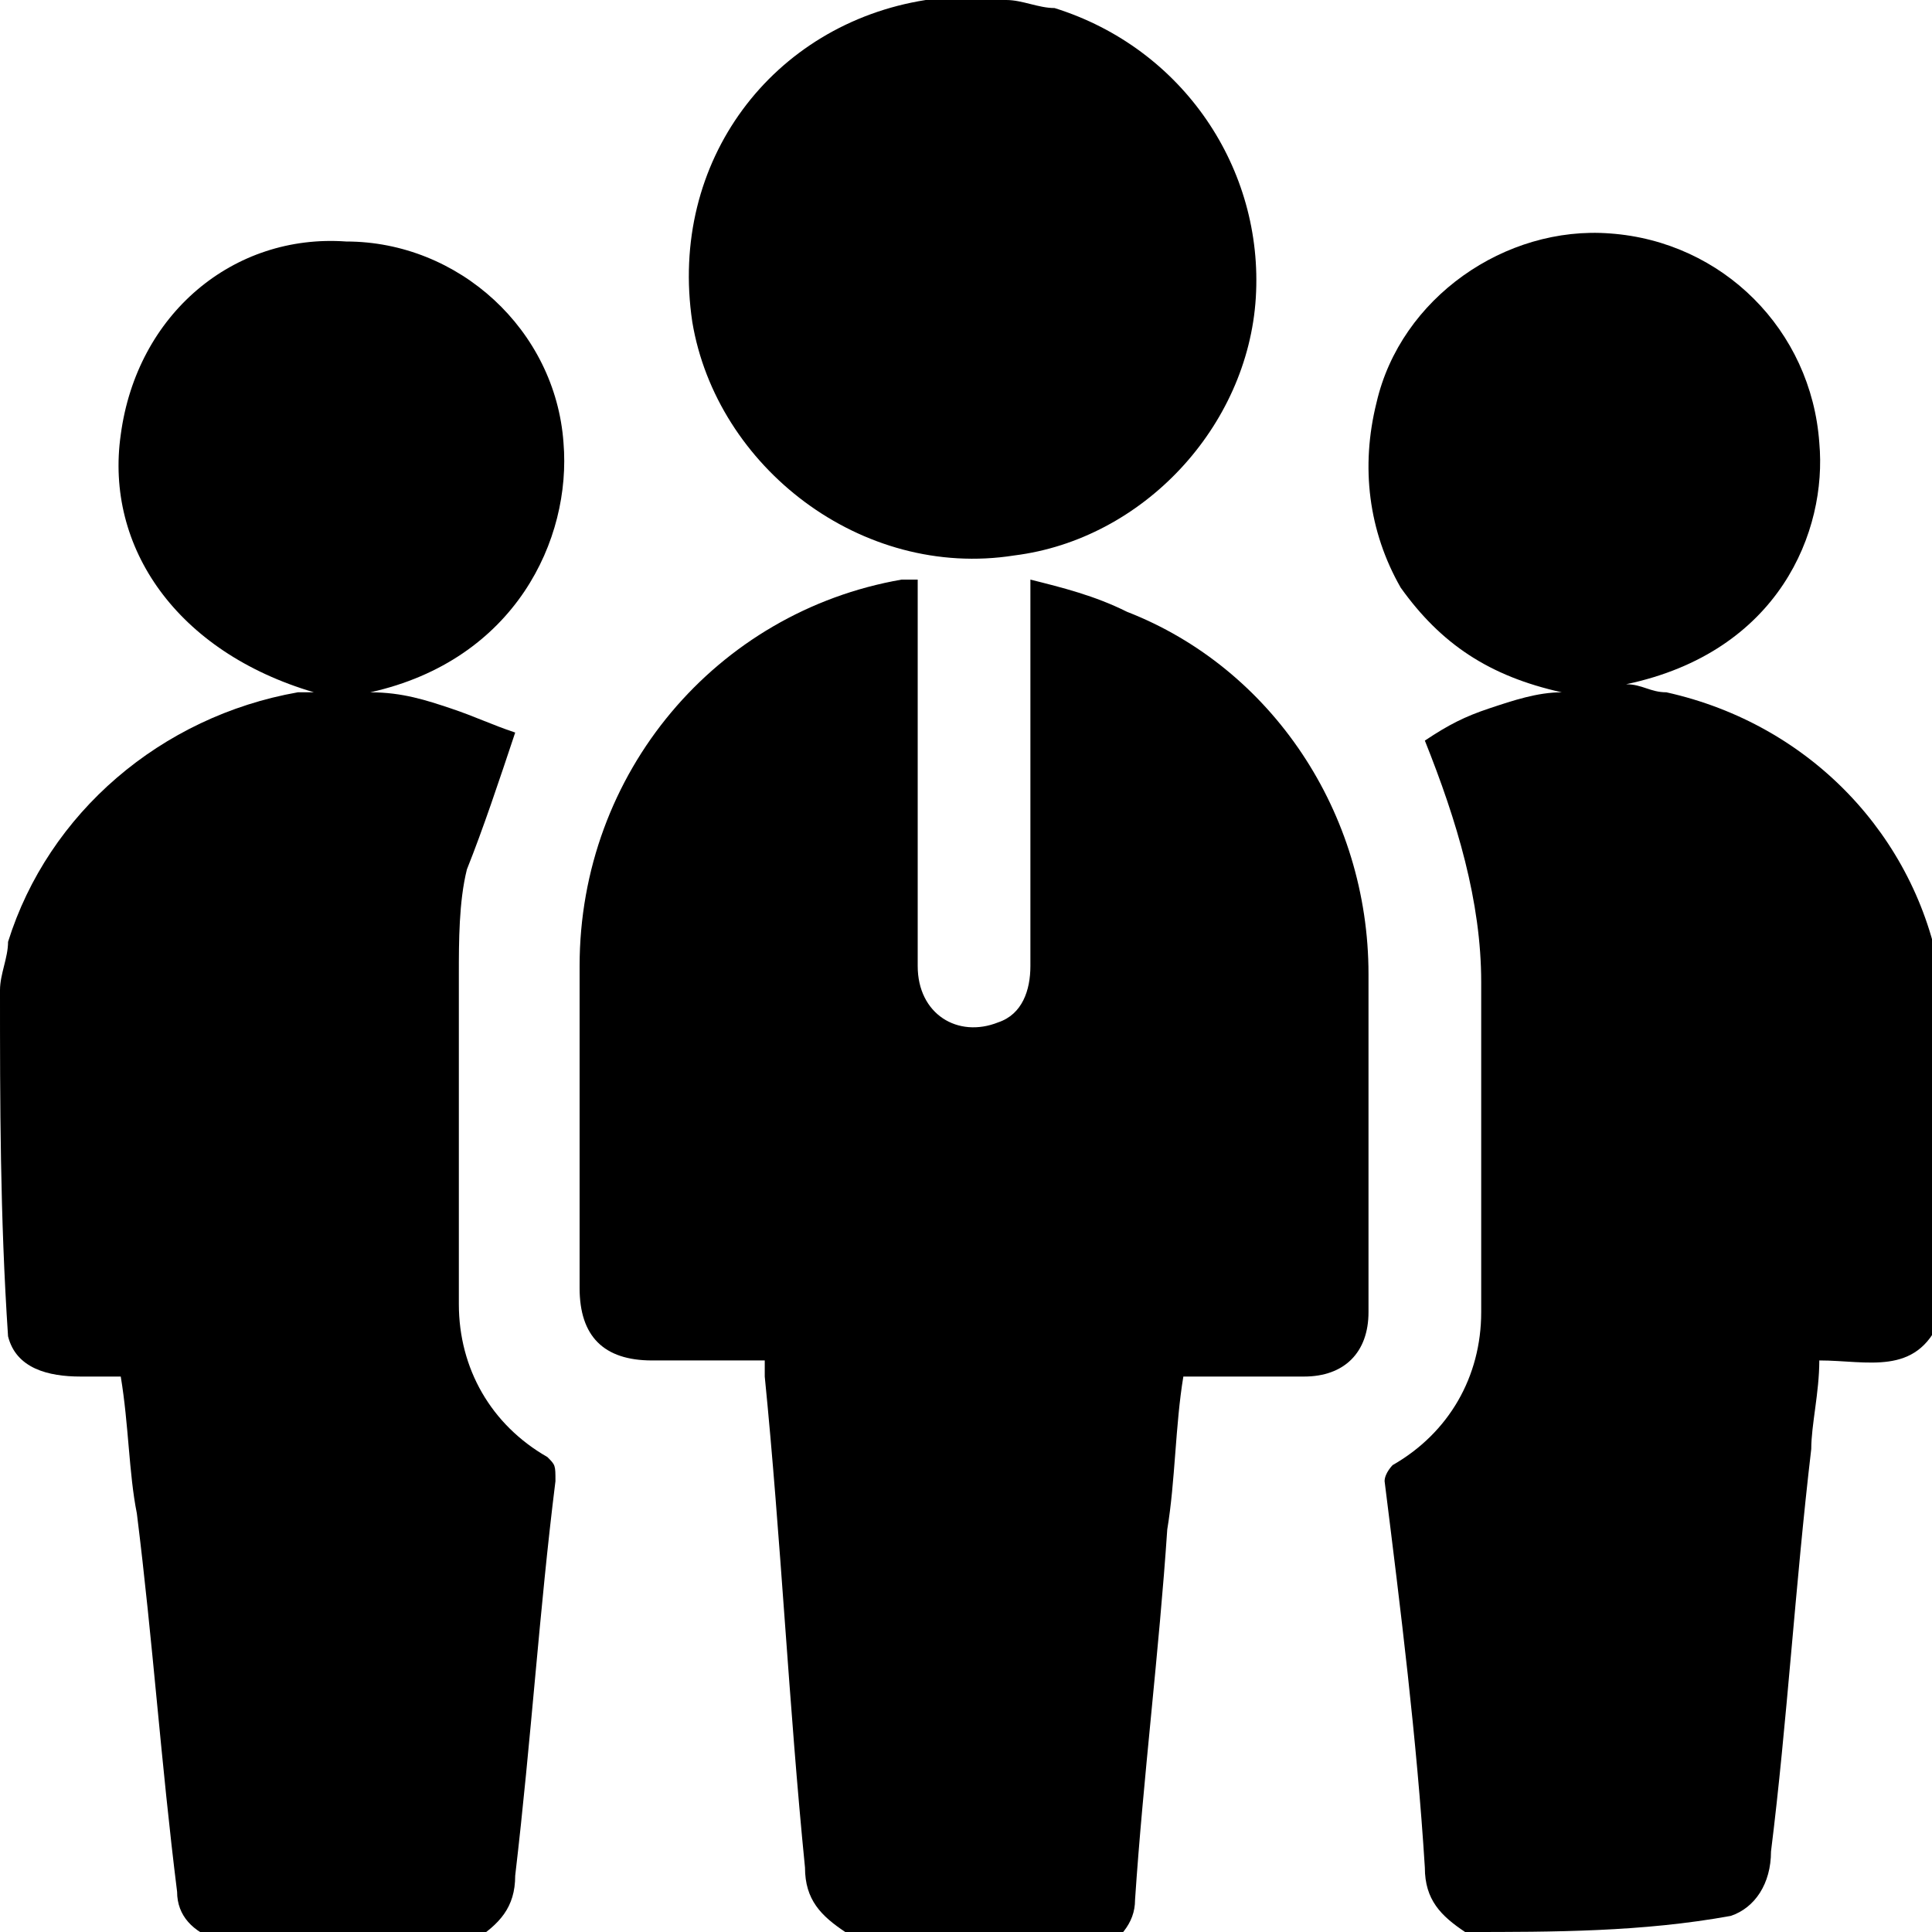 <svg xmlns="http://www.w3.org/2000/svg" width="36" height="36" viewBox="0 0 36 36" fill="none"><g clip-path="url(#clip0_29_425)"><path d="M15.75 36C15.3 35.7 15 35.4 15 34.8C14.7 31.8 14.55 28.65 14.25 25.65C14.25 25.65 14.25 25.5 14.25 25.35C13.5 25.35 12.9 25.35 12.15 25.35C11.25 25.35 10.8 24.9 10.8 24C10.8 22.05 10.8 19.95 10.8 18C10.8 14.4 13.35 11.4 16.8 10.8C16.95 10.8 16.95 10.8 17.1 10.8C17.1 10.95 17.1 11.1 17.1 11.25C17.1 13.5 17.1 15.75 17.1 18C17.1 18.9 17.85 19.35 18.6 19.05C19.05 18.9 19.2 18.45 19.2 18C19.2 15.75 19.2 13.5 19.2 11.25C19.2 11.1 19.2 10.95 19.2 10.8C19.8 10.95 20.4 11.1 21 11.4C23.7 12.45 25.5 15.15 25.5 18.15C25.5 20.25 25.5 22.35 25.5 24.45C25.5 25.2 25.05 25.65 24.3 25.65C23.55 25.65 22.8 25.65 22.05 25.65C21.9 26.55 21.9 27.6 21.75 28.5C21.6 30.75 21.3 33.15 21.15 35.4C21.15 35.85 20.85 36.15 20.4 36.45C18.9 36 17.25 36 15.75 36Z" fill="black"></path><path d="M27.3 36C26.85 35.7 26.55 35.4 26.55 34.8C26.4 32.4 26.1 30 25.8 27.6C25.8 27.45 25.95 27.3 25.95 27.3C27 26.7 27.6 25.65 27.6 24.45C27.6 22.35 27.6 20.25 27.6 18.3C27.6 16.8 27.15 15.3 26.55 13.8C27 13.5 27.3 13.35 27.75 13.2C28.2 13.05 28.65 12.9 29.1 12.9C27.75 12.6 26.85 12 26.1 10.95C25.5 9.9 25.35 8.7 25.65 7.5C26.1 5.55 28.05 4.2 30 4.35C32.1 4.5 33.75 6.15 33.9 8.25C34.05 9.9 33.15 12.15 30.3 12.75C30.6 12.75 30.75 12.9 31.05 12.9C33.75 13.5 35.7 15.6 36.15 18.15C36.15 18.3 36.15 18.3 36.15 18.45C36.15 20.55 36.15 22.65 36.15 24.6C35.7 25.65 34.8 25.35 33.9 25.35C33.9 25.95 33.75 26.55 33.75 27C33.45 29.55 33.3 32.1 33 34.5C33 35.1 32.7 35.55 32.25 35.7C30.6 36 28.95 36 27.3 36Z" fill="black"></path><path d="M0 18.45C0 18.15 0.15 17.85 0.15 17.55C0.9 15.15 3 13.35 5.55 12.9C5.7 12.9 5.7 12.9 5.85 12.9C3.3 12.15 1.95 10.2 2.25 8.1C2.55 5.85 4.35 4.35 6.45 4.5C8.55 4.5 10.35 6.15 10.5 8.25C10.65 10.05 9.6 12.3 6.9 12.9C7.5 12.9 7.95 13.05 8.4 13.2C8.85 13.35 9.15 13.5 9.6 13.65C9.3 14.55 9 15.45 8.7 16.2C8.55 16.8 8.55 17.55 8.55 18.15C8.55 20.25 8.55 22.2 8.55 24.3C8.55 25.5 9.15 26.55 10.2 27.15C10.35 27.3 10.35 27.3 10.35 27.6C10.05 30 9.9 32.4 9.6 34.95C9.6 35.55 9.3 35.85 8.85 36.15C7.2 36.15 5.7 36.15 4.05 36.15C3.6 36 3.3 35.7 3.3 35.25C3 32.85 2.85 30.6 2.55 28.2C2.4 27.45 2.4 26.55 2.25 25.65C1.95 25.65 1.65 25.65 1.5 25.65C0.9 25.65 0.3 25.5 0.15 24.9C0 22.65 0 20.55 0 18.45Z" fill="black"></path><path d="M18.75 0C19.05 0 19.35 0.15 19.65 0.15C22.05 0.9 23.55 3.15 23.4 5.55C23.25 7.95 21.3 10.05 18.9 10.35C16.05 10.8 13.35 8.7 12.9 6C12.45 3 14.4 0.45 17.25 0H17.4C17.85 0 18.3 0 18.75 0Z" fill="black"></path></g><defs><clipPath id="clip0_29_425"><rect width="36" height="36" fill="white"></rect></clipPath></defs></svg>